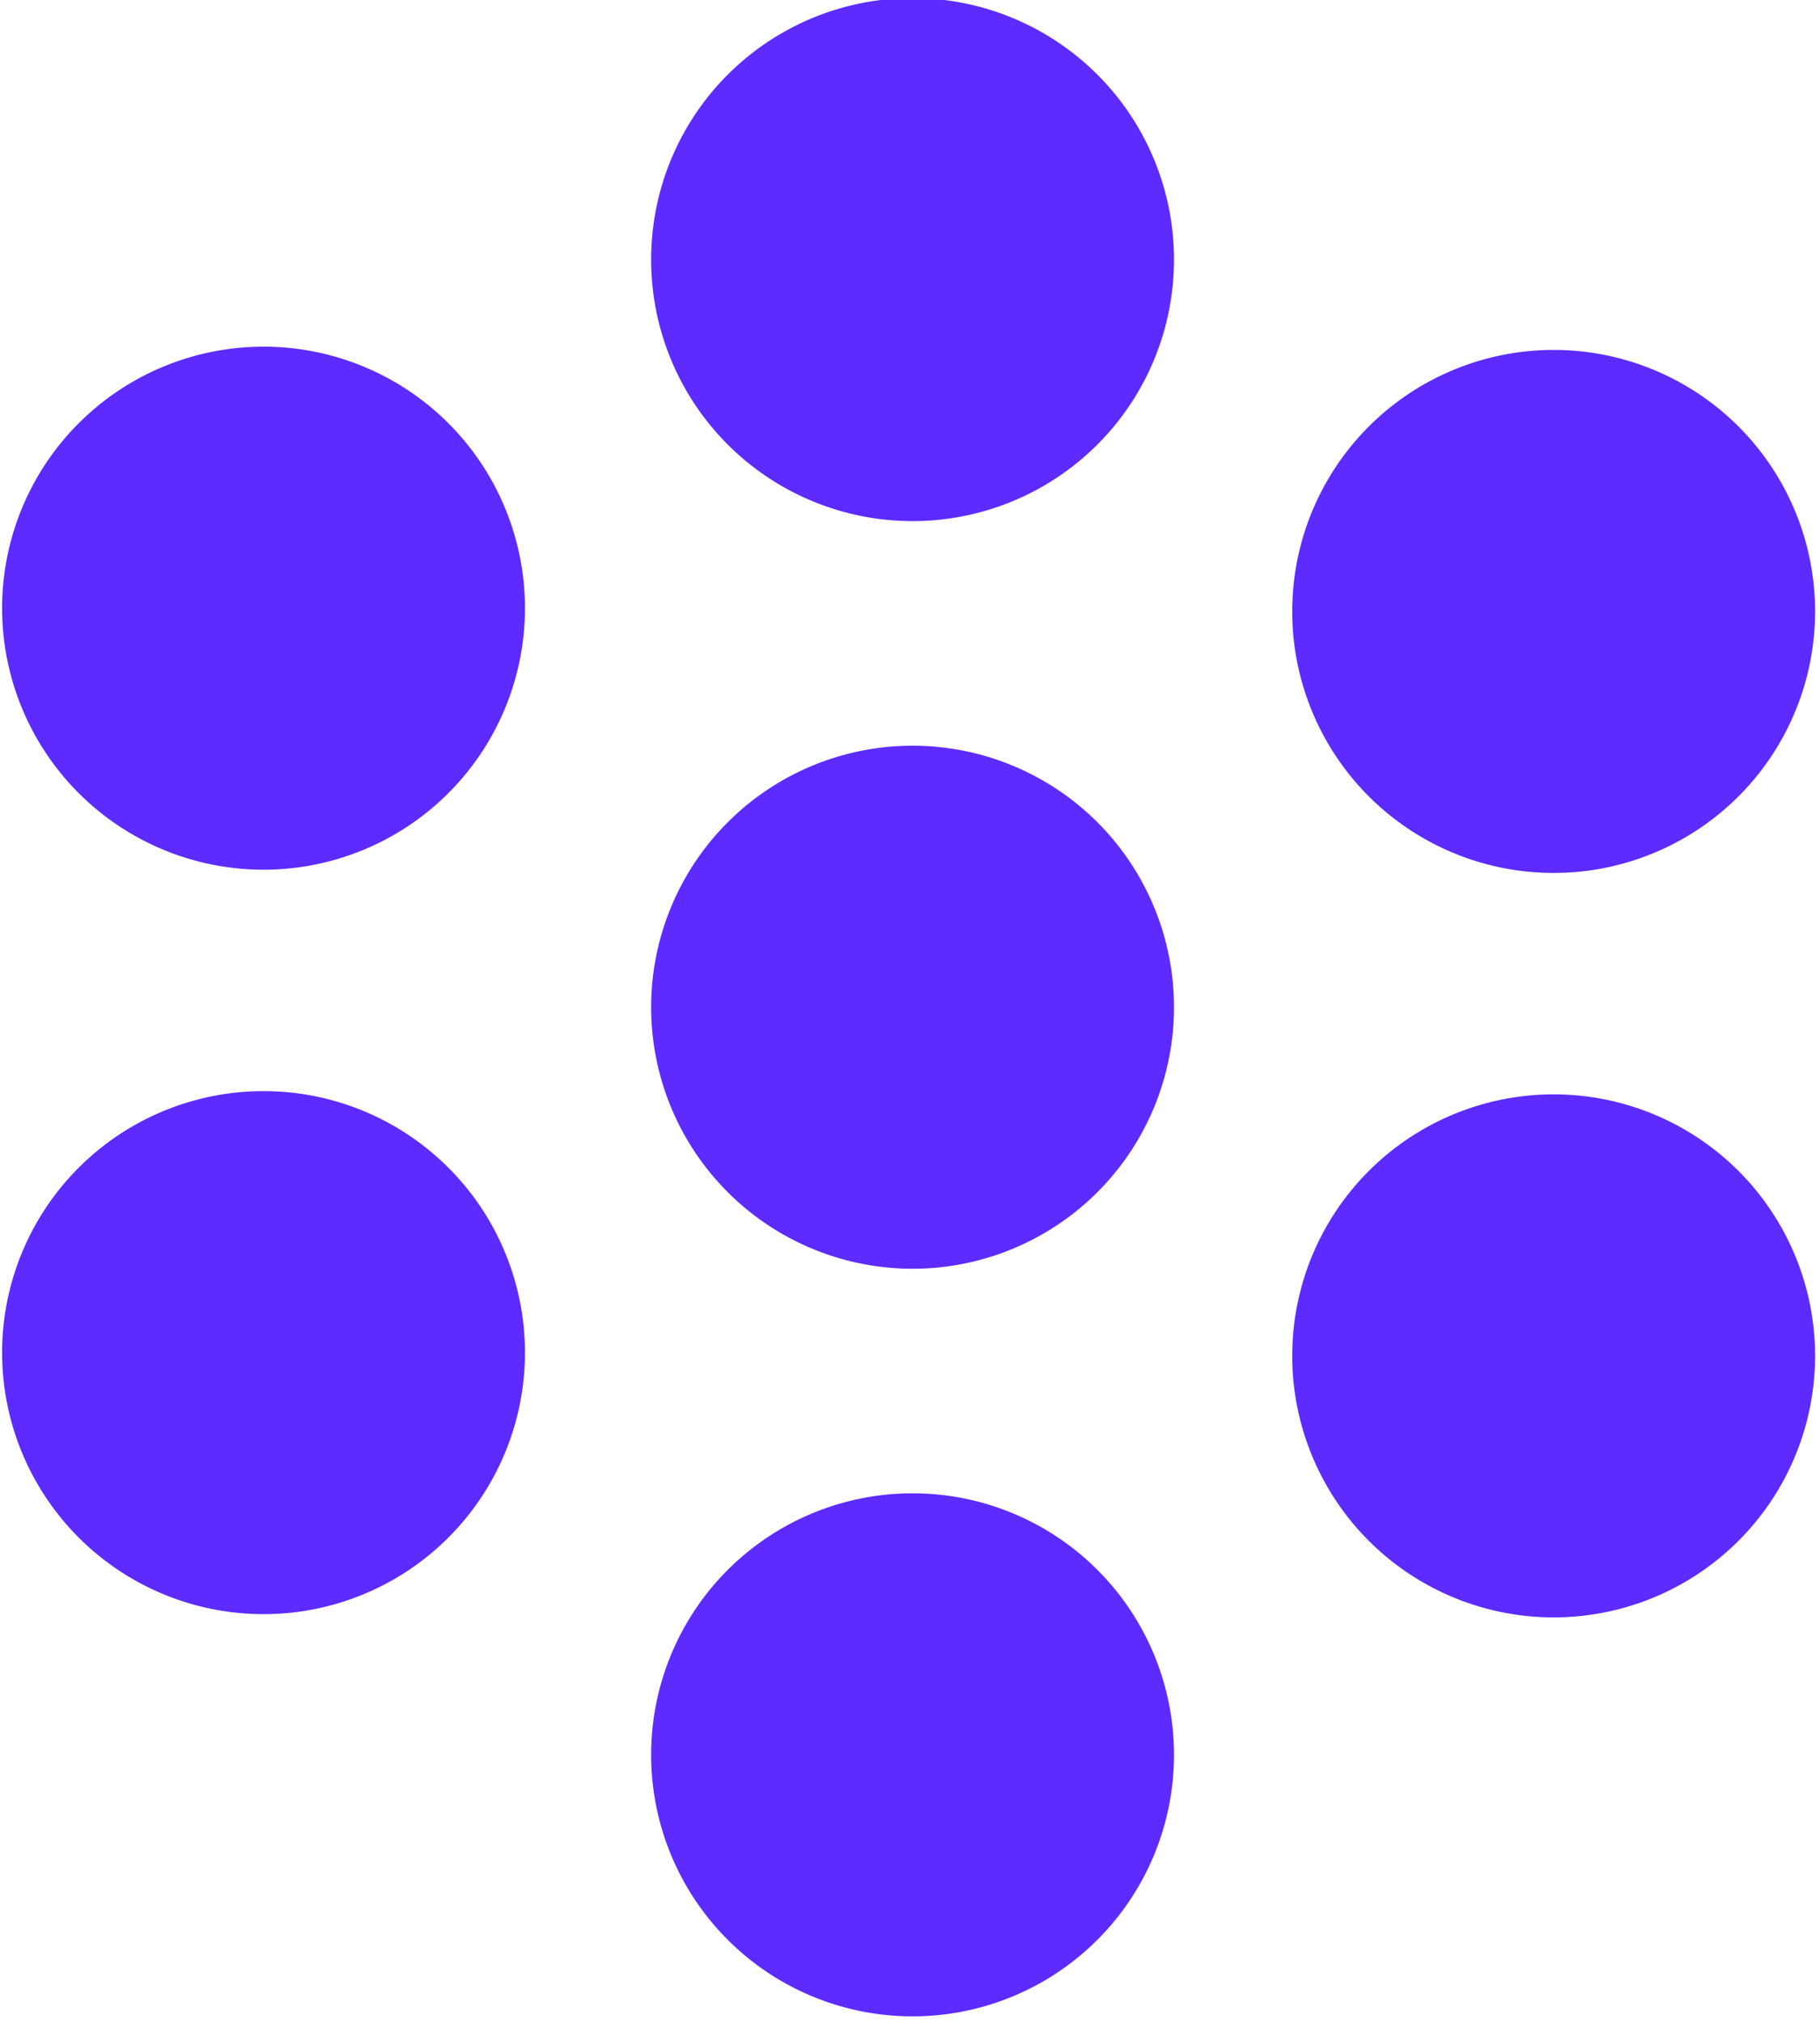 <svg xmlns="http://www.w3.org/2000/svg" width="45" height="50" viewBox="0 0 45 50"><g><g><path fill="#5d2bff" d="M12.98 15.033a6.464 6.464 0 1 1-12.928 0 6.464 6.464 0 0 1 12.928 0z"/></g><g><path fill="#5d2bff" d="M44.878 15.033a6.464 6.464 0 1 1-12.927 0 6.464 6.464 0 0 1 12.927 0z"/></g><g><path fill="#5d2bff" d="M29.027 6.337A6.464 6.464 0 1 1 16.1 6.336a6.464 6.464 0 0 1 12.927 0z"/></g><g><path fill="#5d2bff" d="M29.027 24.816a6.464 6.464 0 1 1-12.927 0 6.464 6.464 0 0 1 12.927 0z"/></g><g><path fill="#5d2bff" d="M29.027 43.296a6.464 6.464 0 1 1-12.927-.001 6.464 6.464 0 0 1 12.927 0z"/></g><g><path fill="#5d2bff" d="M12.98 33.434a6.464 6.464 0 1 1-12.928 0 6.464 6.464 0 0 1 12.928 0z"/></g><g><path fill="#5d2bff" d="M44.878 33.434a6.464 6.464 0 1 1-12.927 0 6.464 6.464 0 0 1 12.927 0z"/></g></g></svg>